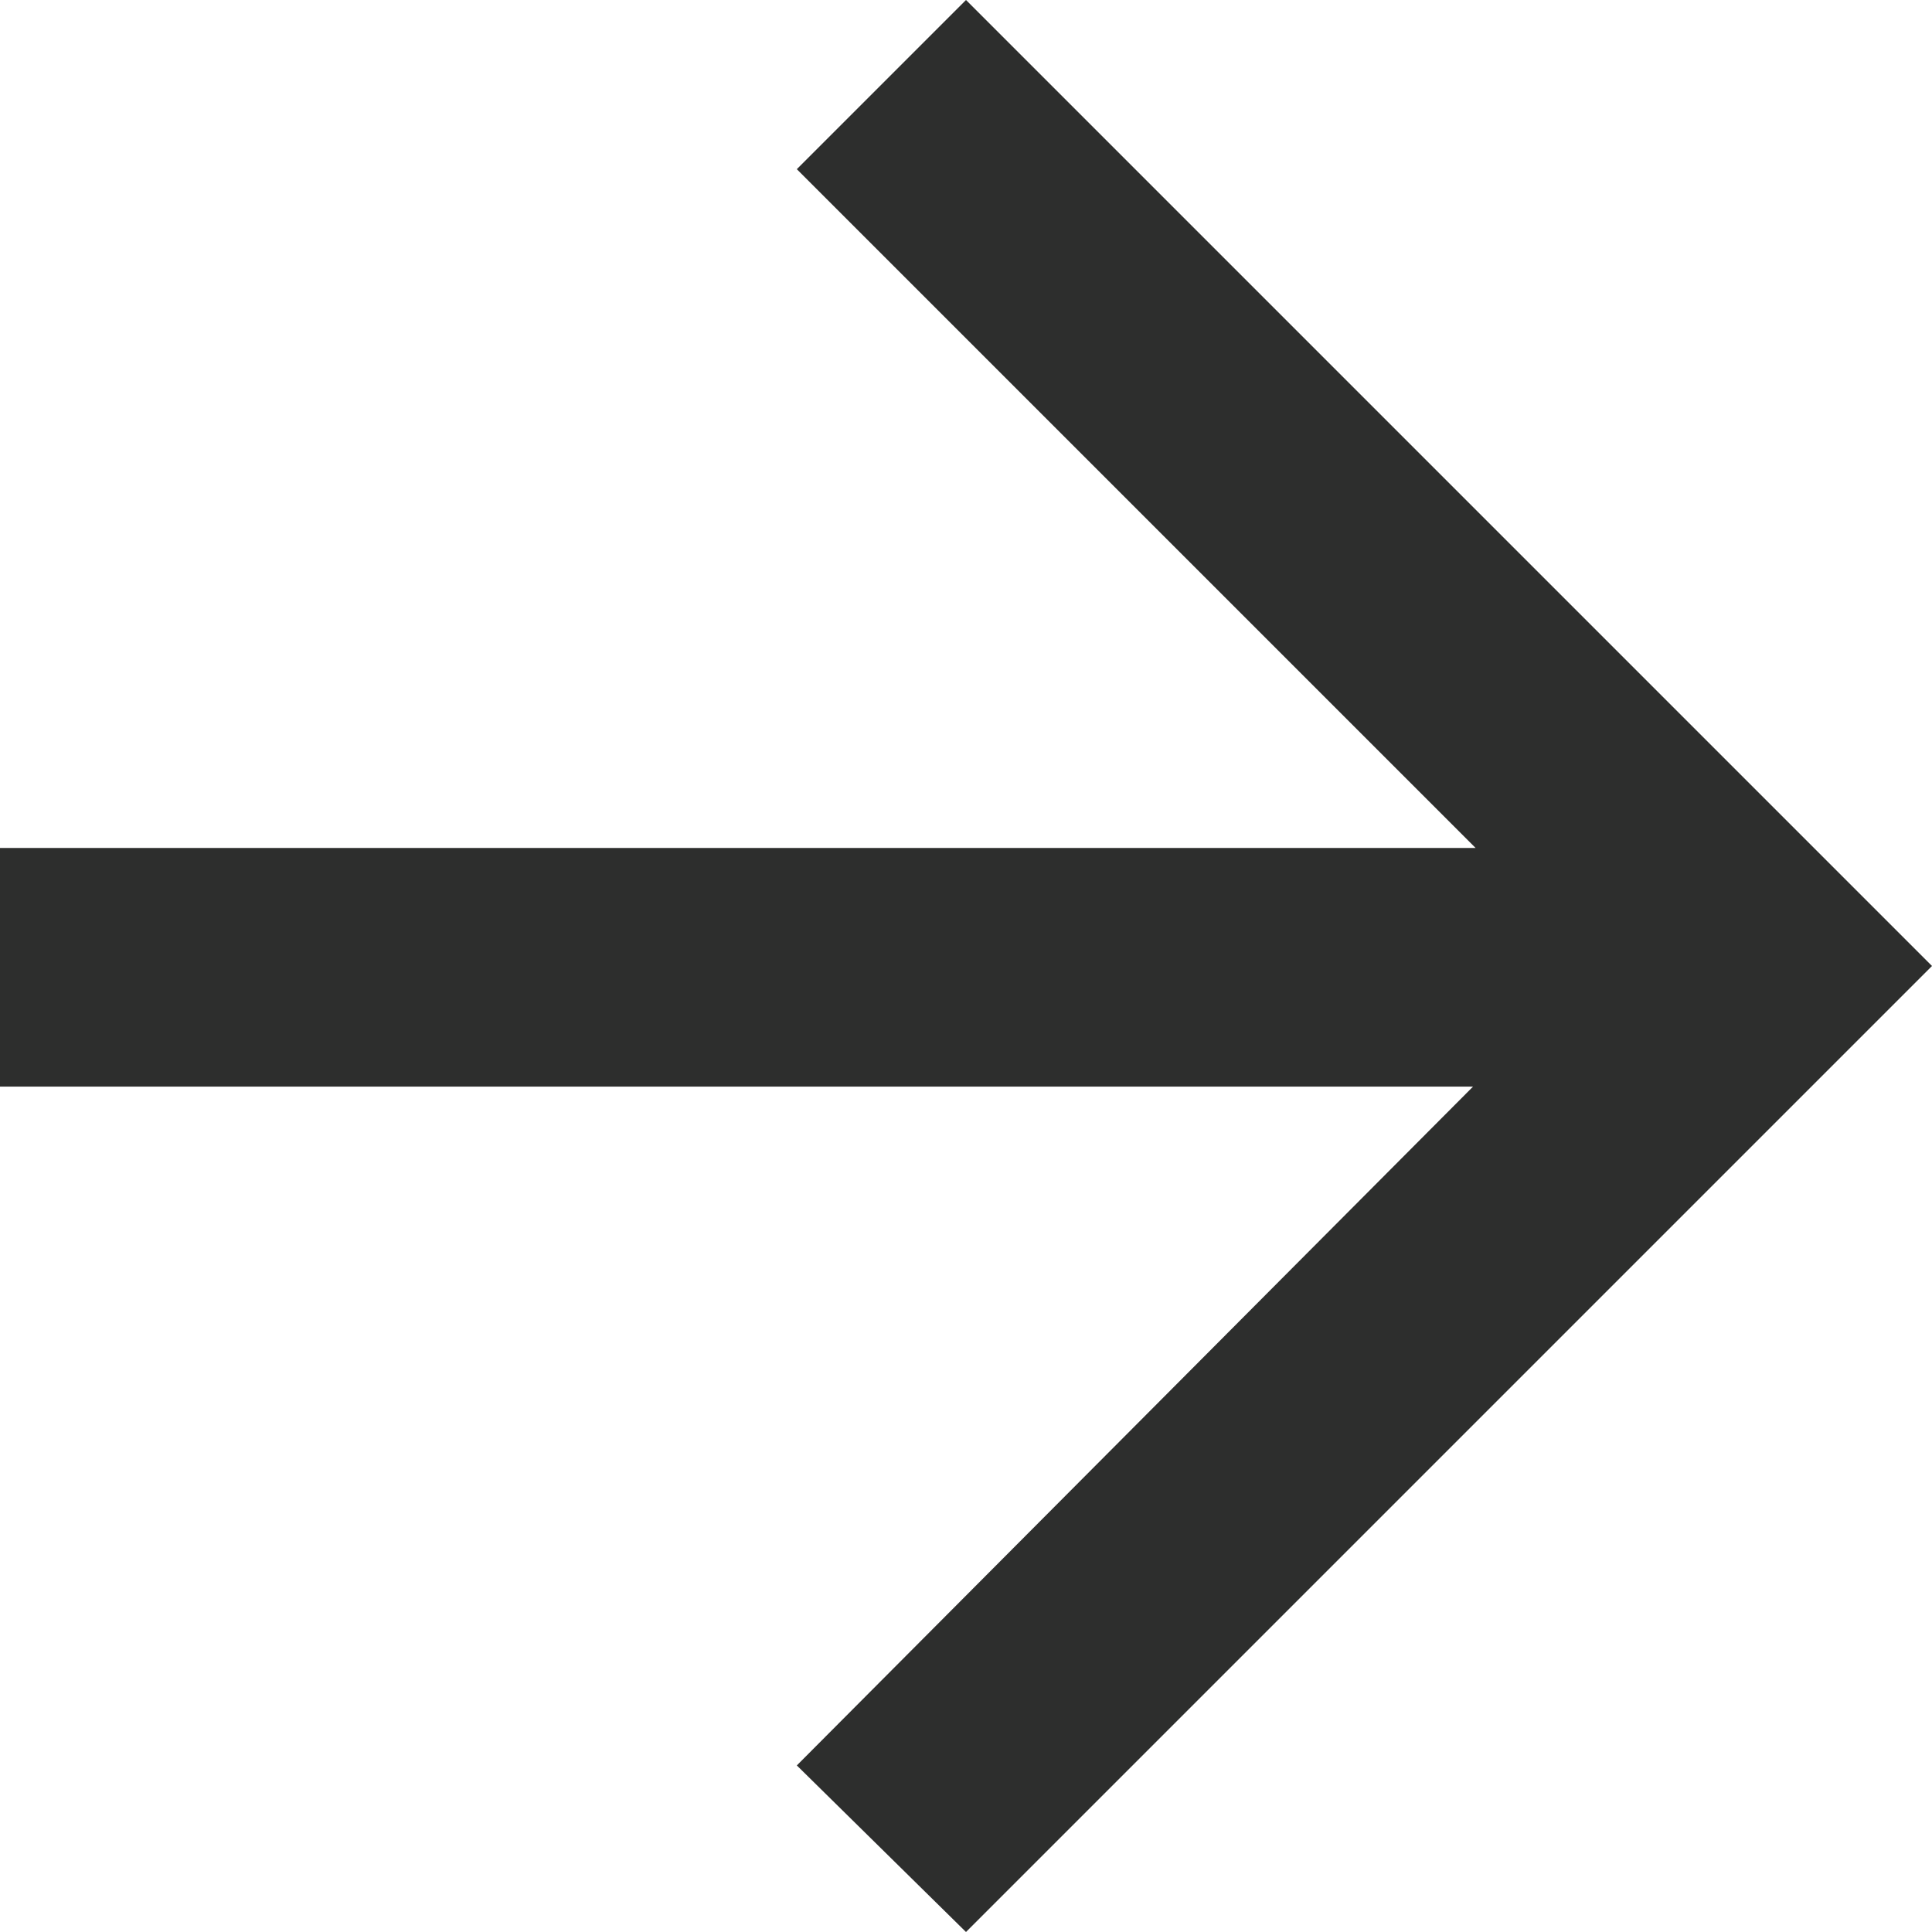 <svg id="Layer_1" data-name="Layer 1" xmlns="http://www.w3.org/2000/svg" viewBox="0 0 37 37"><defs><style>.cls-1{fill:#2d2e2d;}</style></defs><path id="Arrow_Back" data-name="Arrow Back" class="cls-1" d="M0,20.81H28.21l-12.95,13L18.5,37,37,18.5,18.5,0,15.26,3.24l13,13H0Z"/></svg>